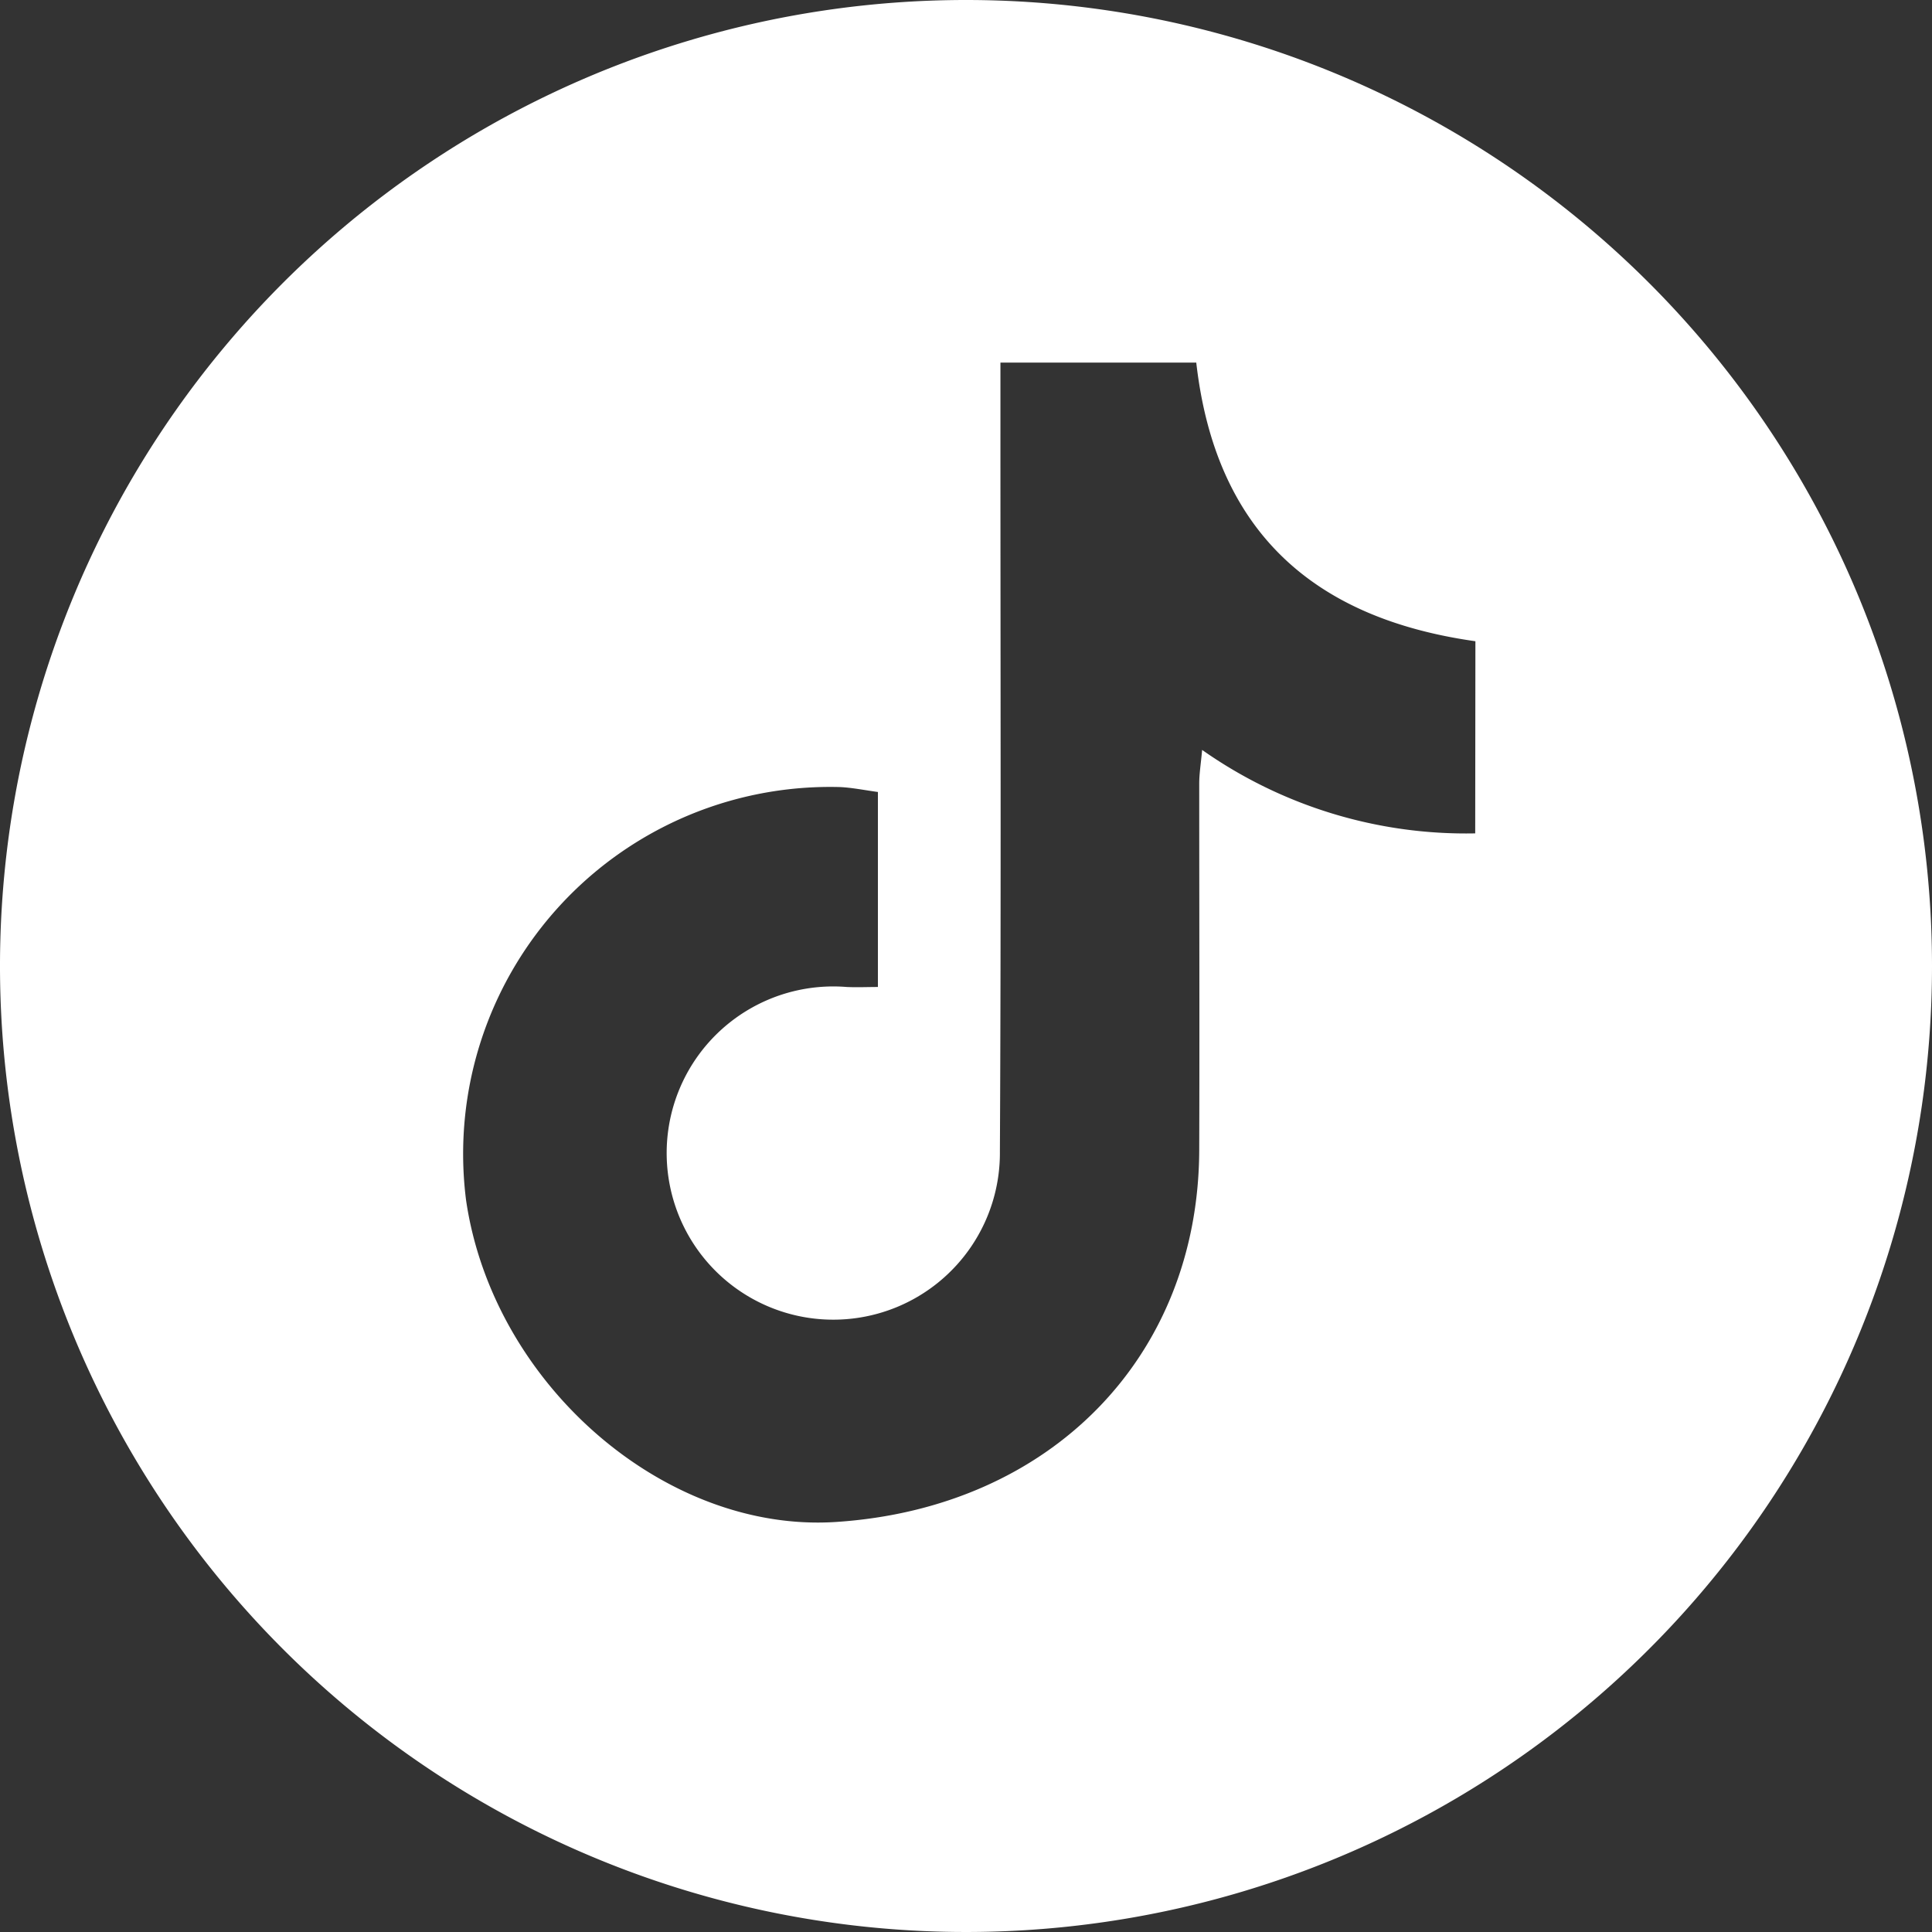 <svg xmlns="http://www.w3.org/2000/svg" width="39.216" height="39.216" viewBox="0 0 39.216 39.216"><rect x="0" y="0" width="39.216" height="39.216" fill="#333333" stroke="none"/><path id="Path_1184" data-name="Path 1184" d="M333.553,1565.24a19.608,19.608,0,1,0,19.608,19.608A19.608,19.608,0,0,0,333.553,1565.24Zm10.336,16.916a9.305,9.305,0,0,1-5.543-1.694c-.025.28-.059.483-.059.686,0,2.483.008,4.966,0,7.45-.021,4.19-3.022,7.25-7.372,7.535-3.477.228-6.962-2.8-7.509-6.527a7.448,7.448,0,0,1,7.593-8.39c.243.012.485.061.766.1v3.958c-.213,0-.424.01-.633,0a3.382,3.382,0,1,0,3.109,3.339c.026-4.967.01-9.934.011-14.9V1572.6h3.975c.387,3.4,2.348,5.188,5.666,5.656Z" transform="translate(-313.945 -1565.24)" fill="#fff"></path></svg>